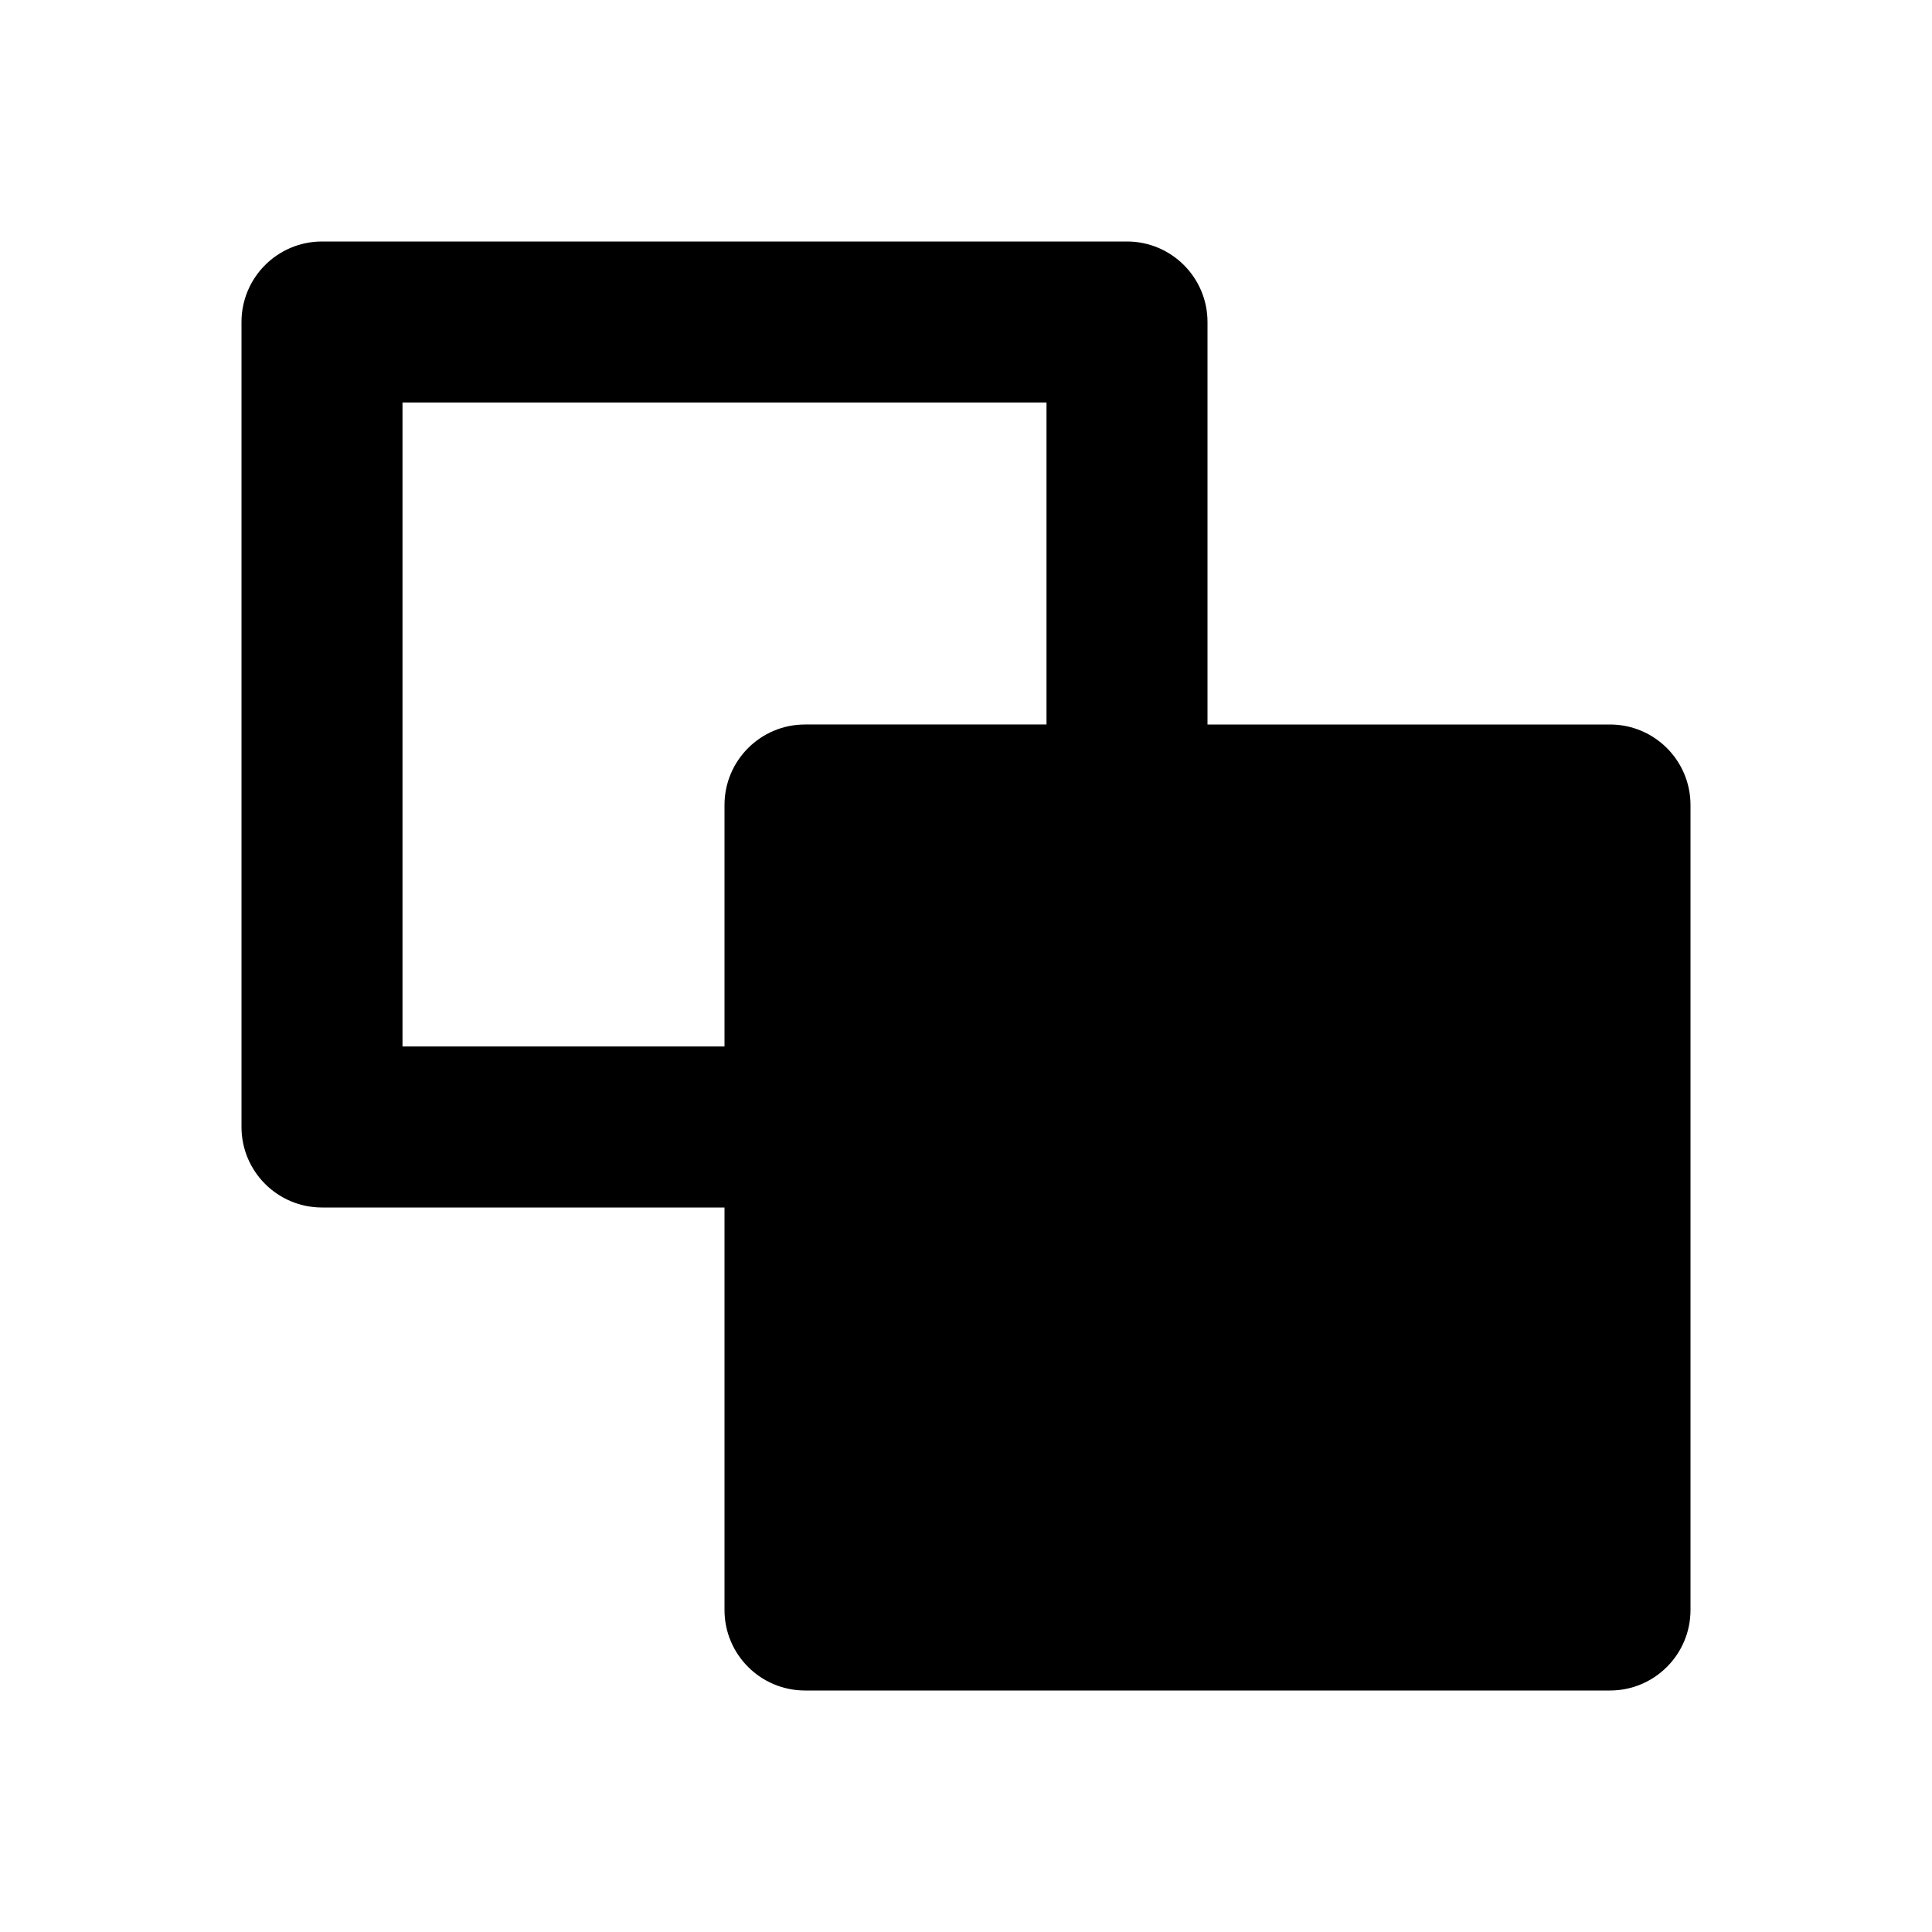 <?xml version="1.0" encoding="utf-8"?>
<!-- Uploaded to: SVG Repo, www.svgrepo.com, Generator: SVG Repo Mixer Tools -->
<svg width="800px" height="800px" viewBox="0 0 24 24" xmlns="http://www.w3.org/2000/svg">
    <g>
        <path fill="none" d="M0 0H24V24H0z"/>
        <path d="M14 3c.552 0 1 .448 1 1v5h5c.552 0 1 .448 1 1v10c0 .552-.448 1-1 1H10c-.552 0-1-.448-1-1v-5H4c-.552 0-1-.448-1-1V4c0-.552.448-1 1-1h10zm-1 2H5v8h4v-3c0-.552.448-1 1-1h3V5z"/>
    </g>
</svg>
